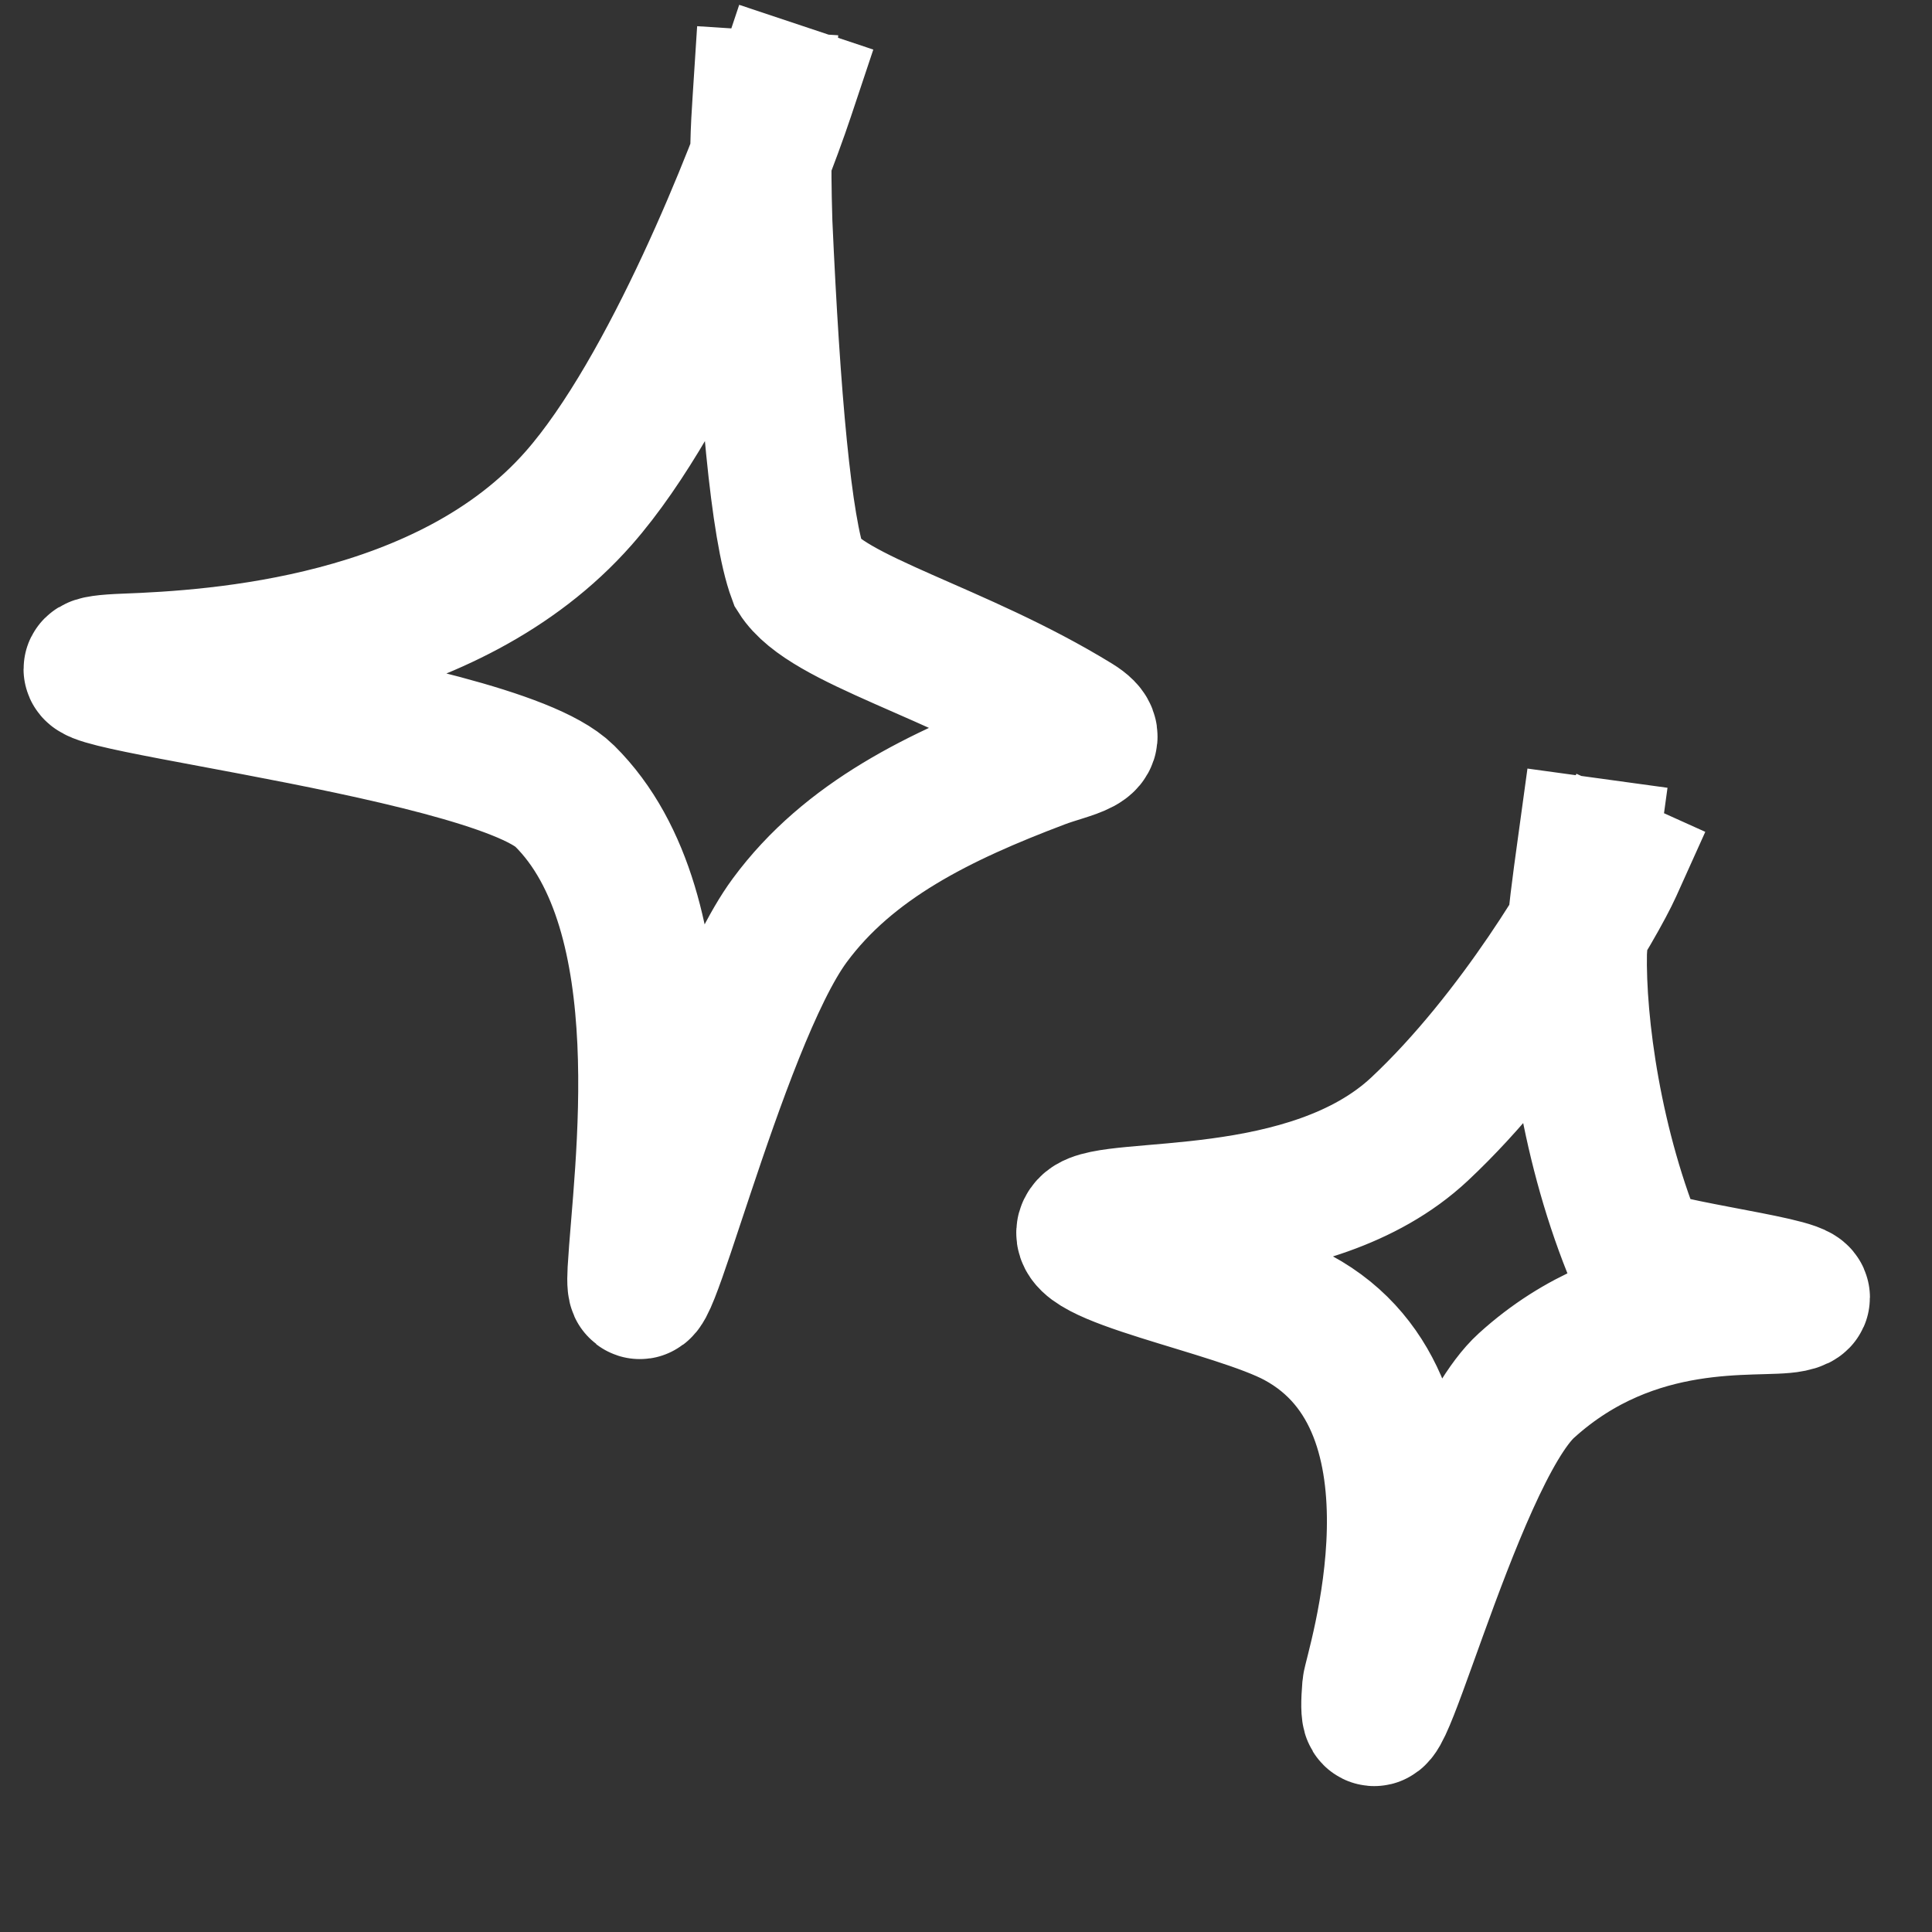<svg xmlns="http://www.w3.org/2000/svg" width="41" height="41" fill="none"><rect width="100%" height="100%" fill="#333333" stroke="none"/><path stroke="#fff" stroke-linecap="square" stroke-width="3" d="M16.635 2c-.533 1.597-2.37 6.317-4.355 8.572-2.78 3.157-7.687 3.453-9.615 3.525-3.478.128 7.74 1.235 9.317 2.795 2.519 2.493 1.678 8.014 1.562 10.078-.118 2.099 1.608-5.26 3.215-7.438 1.254-1.7 3.18-2.637 5.313-3.443.627-.237 1.4-.323.742-.728-2.51-1.542-5.268-2.198-5.874-3.164-.364-.98-.609-3.753-.775-7.468-.044-1.448-.007-2.006.03-2.58M34.205 18.404c-.325.721-1.983 3.594-4.08 5.557-2.33 2.181-6.576 1.62-7.006 2.087-.53.574 3.102 1.205 4.422 1.916 3.496 1.884 1.616 7.548 1.593 7.842-.227 2.772 1.613-4.91 3.26-6.403 2.281-2.07 4.925-1.637 5.613-1.783.974-.207-2.37-.573-3.258-.928-.98-2.33-1.329-4.952-1.298-6.488.041-.738.134-1.388.246-2.204"/></svg>